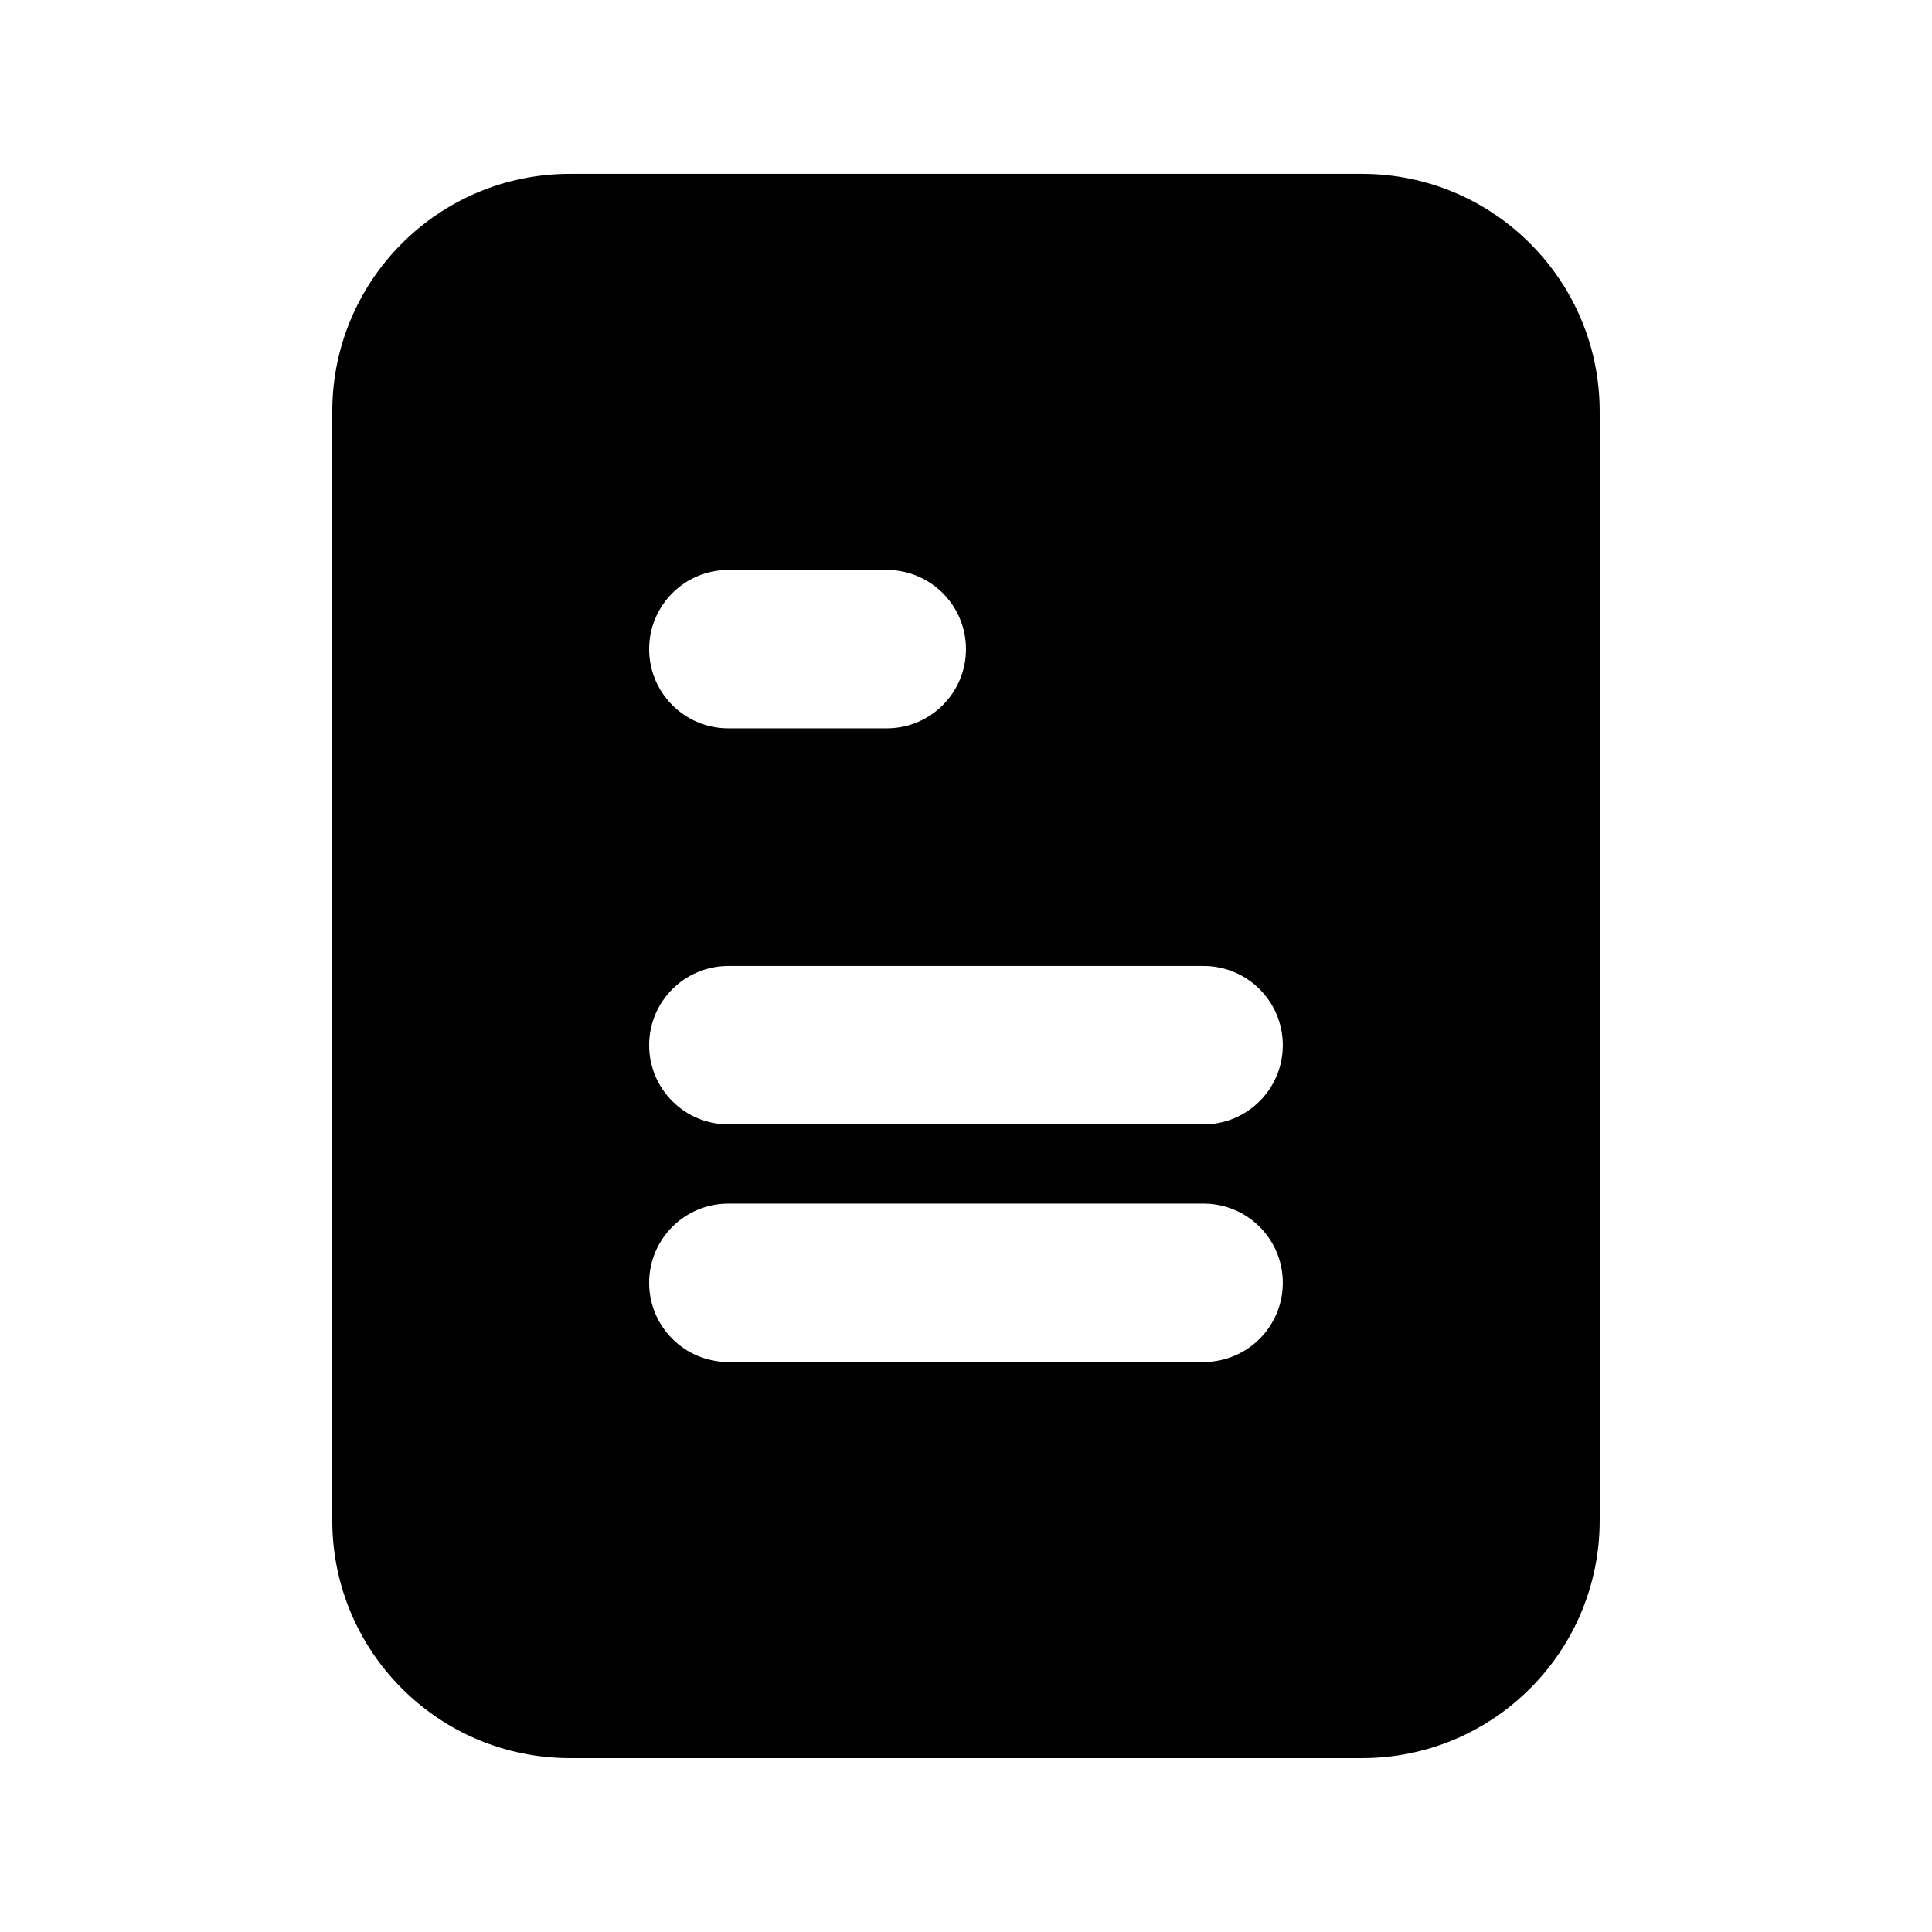 <?xml version="1.0" encoding="UTF-8"?>
<!-- Uploaded to: ICON Repo, www.svgrepo.com, Generator: ICON Repo Mixer Tools -->
<svg fill="#000000" width="800px" height="800px" version="1.1" viewBox="144 144 512 512" xmlns="http://www.w3.org/2000/svg">
 <path d="m232.06 253.05c0-34.781 28.195-62.977 62.977-62.977h209.92c34.785 0 62.977 28.195 62.977 62.977v293.89c0 34.785-28.191 62.977-62.977 62.977h-209.92c-34.781 0-62.977-28.191-62.977-62.977zm104.96 41.984c-11.594 0-20.992 9.398-20.992 20.992s9.398 20.992 20.992 20.992h41.984c11.594 0 20.992-9.398 20.992-20.992s-9.398-20.992-20.992-20.992zm-20.992 125.95c0-11.594 9.398-20.992 20.992-20.992h125.95c11.594 0 20.988 9.398 20.988 20.992s-9.395 20.992-20.988 20.992h-125.95c-11.594 0-20.992-9.398-20.992-20.992zm20.992 41.984c-11.594 0-20.992 9.395-20.992 20.988 0 11.598 9.398 20.992 20.992 20.992h125.95c11.594 0 20.988-9.395 20.988-20.992 0-11.594-9.395-20.988-20.988-20.988z" fill-rule="evenodd"/>
</svg>